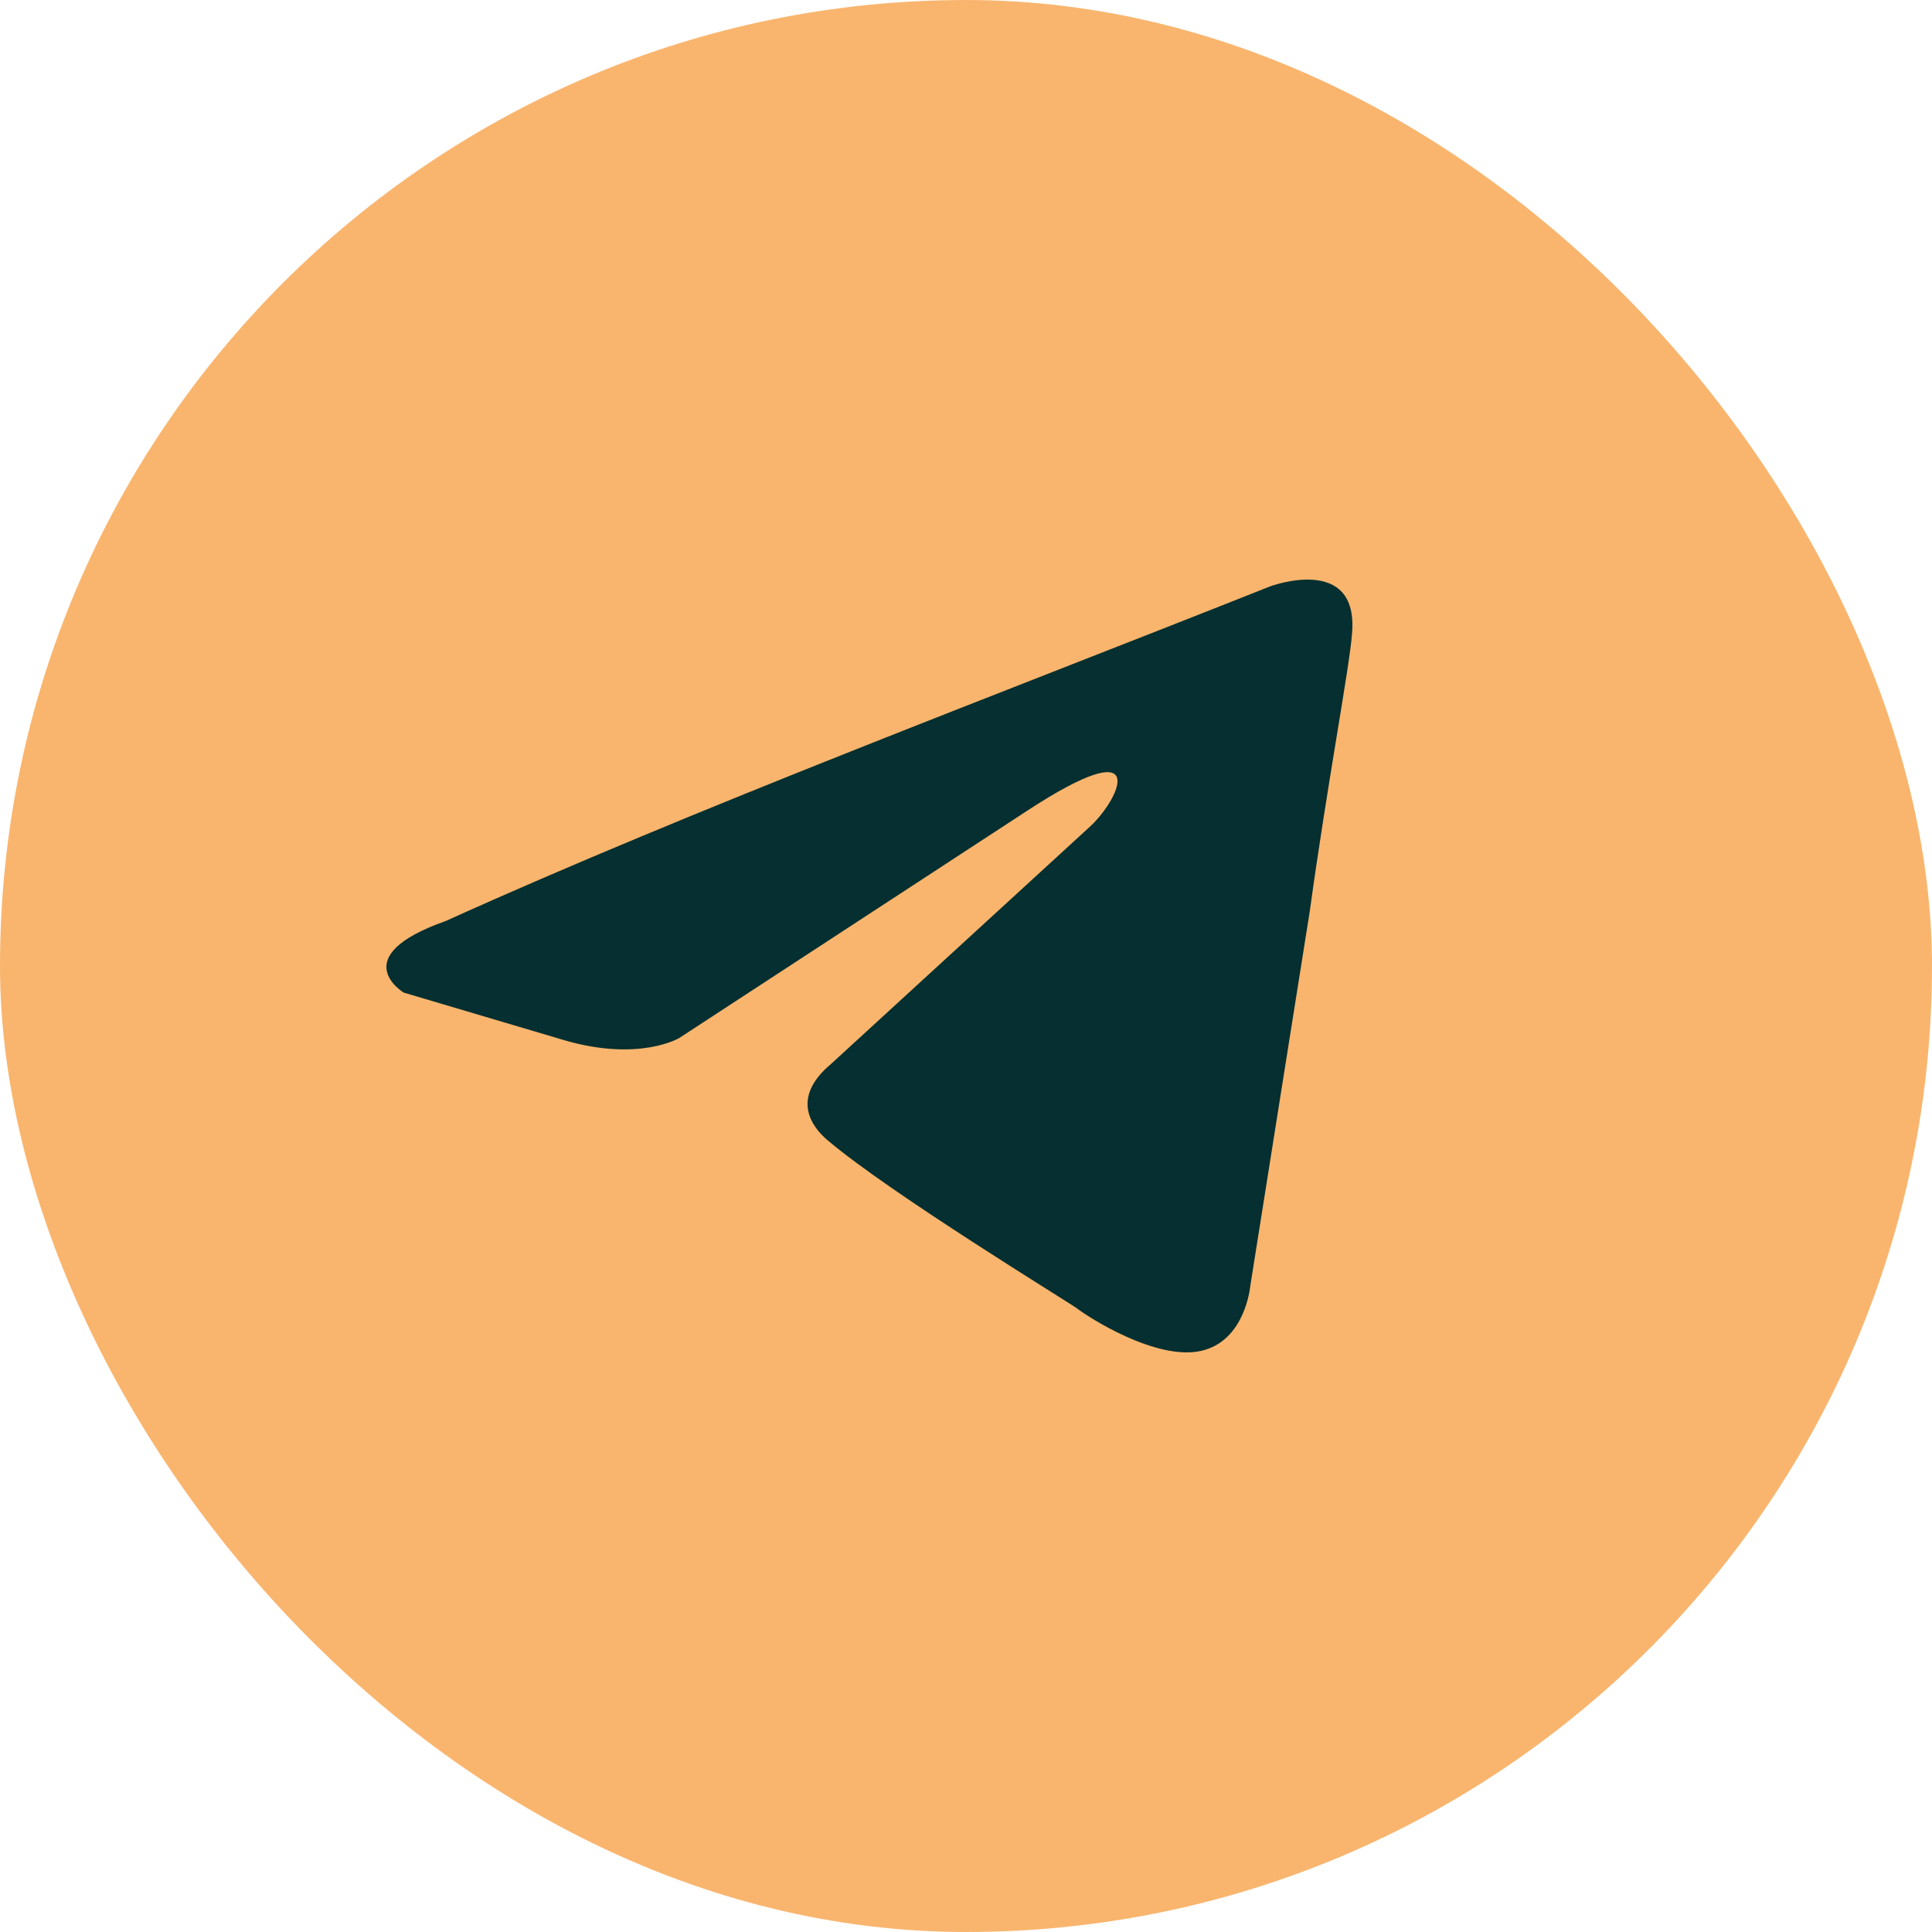 <?xml version="1.0" encoding="UTF-8"?> <svg xmlns="http://www.w3.org/2000/svg" width="40" height="40" viewBox="0 0 40 40" fill="none"><rect width="40" height="40" rx="20" fill="#F9B56E"></rect><path d="M26.295 12.141C26.295 12.141 28.145 11.449 27.991 13.131C27.939 13.823 27.477 16.247 27.117 18.869L25.884 26.636C25.884 26.636 25.781 27.774 24.856 27.971C23.931 28.169 22.543 27.279 22.286 27.081C22.081 26.933 18.432 24.706 17.147 23.618C16.787 23.321 16.376 22.728 17.198 22.035L22.595 17.088C23.211 16.495 23.828 15.109 21.258 16.791L14.063 21.491C14.063 21.491 13.241 21.986 11.699 21.541L8.359 20.551C8.359 20.551 7.125 19.809 9.232 19.067C14.372 16.742 20.693 14.367 26.295 12.141Z" fill="#052F30"></path></svg> 